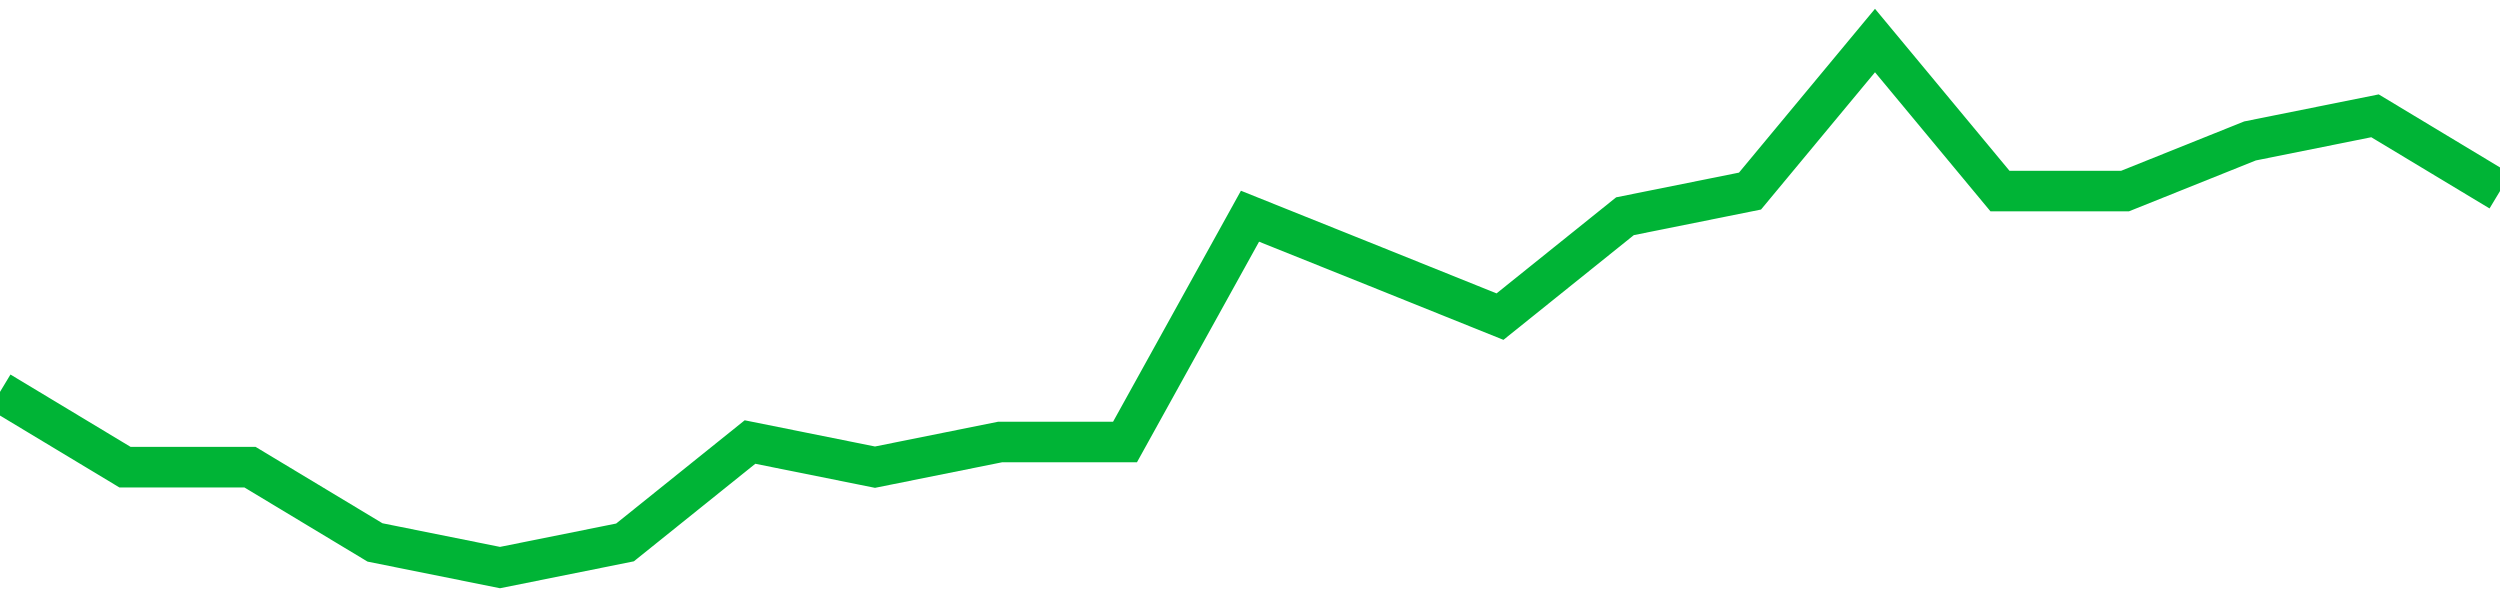 <!-- Generated with https://github.com/jxxe/sparkline/ --><svg viewBox="0 0 185 45" class="sparkline" xmlns="http://www.w3.org/2000/svg"><path class="sparkline--fill" d="M 0 29 L 0 29 L 9.25 34.57 L 18.5 34.57 L 27.75 40.14 L 37 42 L 46.25 40.14 L 55.5 32.71 L 64.75 34.57 L 74 32.71 L 83.25 32.71 L 92.5 16 L 101.75 19.71 L 111 23.43 L 120.25 16 L 129.5 14.14 L 138.75 3 L 148 14.14 L 157.25 14.14 L 166.5 10.43 L 175.75 8.57 L 185 14.14 V 45 L 0 45 Z" stroke="none" fill="none" ></path><path class="sparkline--line" d="M 0 29 L 0 29 L 9.25 34.57 L 18.5 34.57 L 27.75 40.14 L 37 42 L 46.25 40.14 L 55.5 32.71 L 64.75 34.57 L 74 32.71 L 83.25 32.71 L 92.5 16 L 101.75 19.71 L 111 23.43 L 120.25 16 L 129.5 14.14 L 138.75 3 L 148 14.14 L 157.25 14.14 L 166.5 10.43 L 175.75 8.57 L 185 14.14" fill="none" stroke-width="3" stroke="#00B436" ></path></svg>